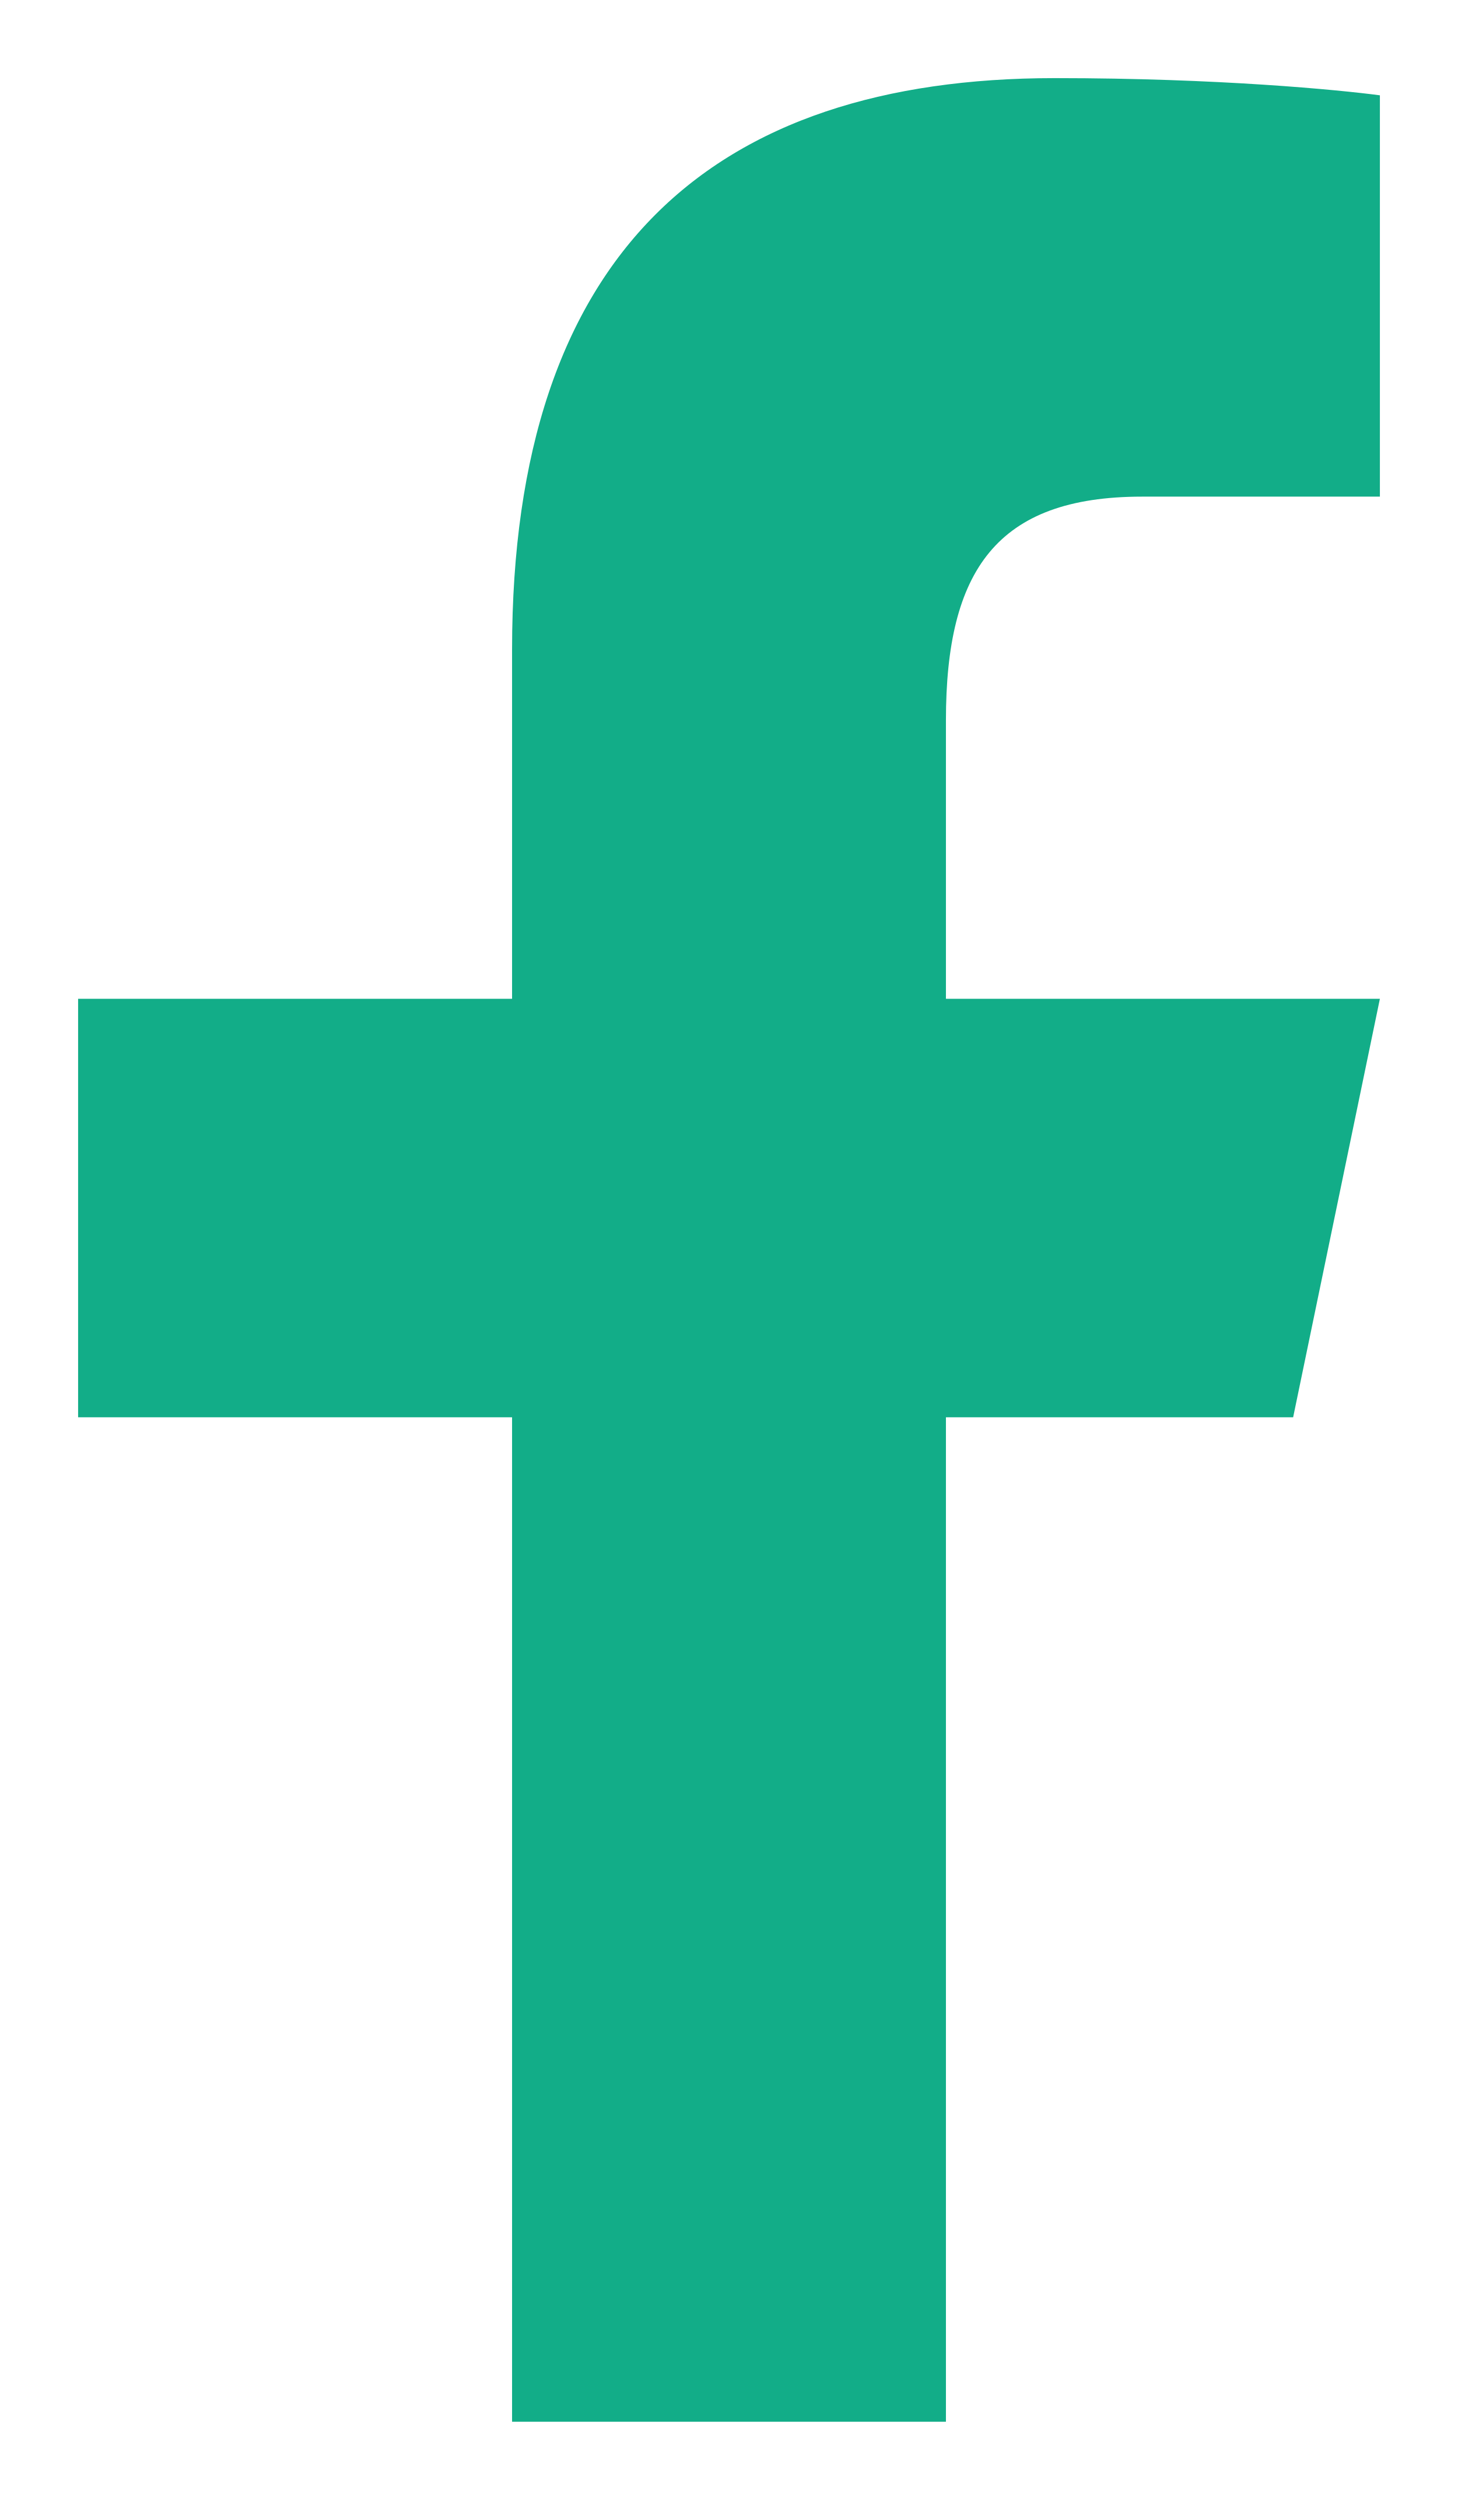<svg width="14" height="24" viewBox="0 0 14 24" fill="none" xmlns="http://www.w3.org/2000/svg">
<path d="M10.128 0.75C6.843 0.75 4.917 2.423 4.917 6.235V9.589H0.75L0.75 13.607H4.917V23.25H9.083V13.607H12.417L13.25 9.589H9.083V6.915C9.083 5.479 9.569 4.768 10.966 4.768H13.25V0.915C12.855 0.863 11.704 0.75 10.128 0.75Z" fill="#12AD88"/>
</svg>

